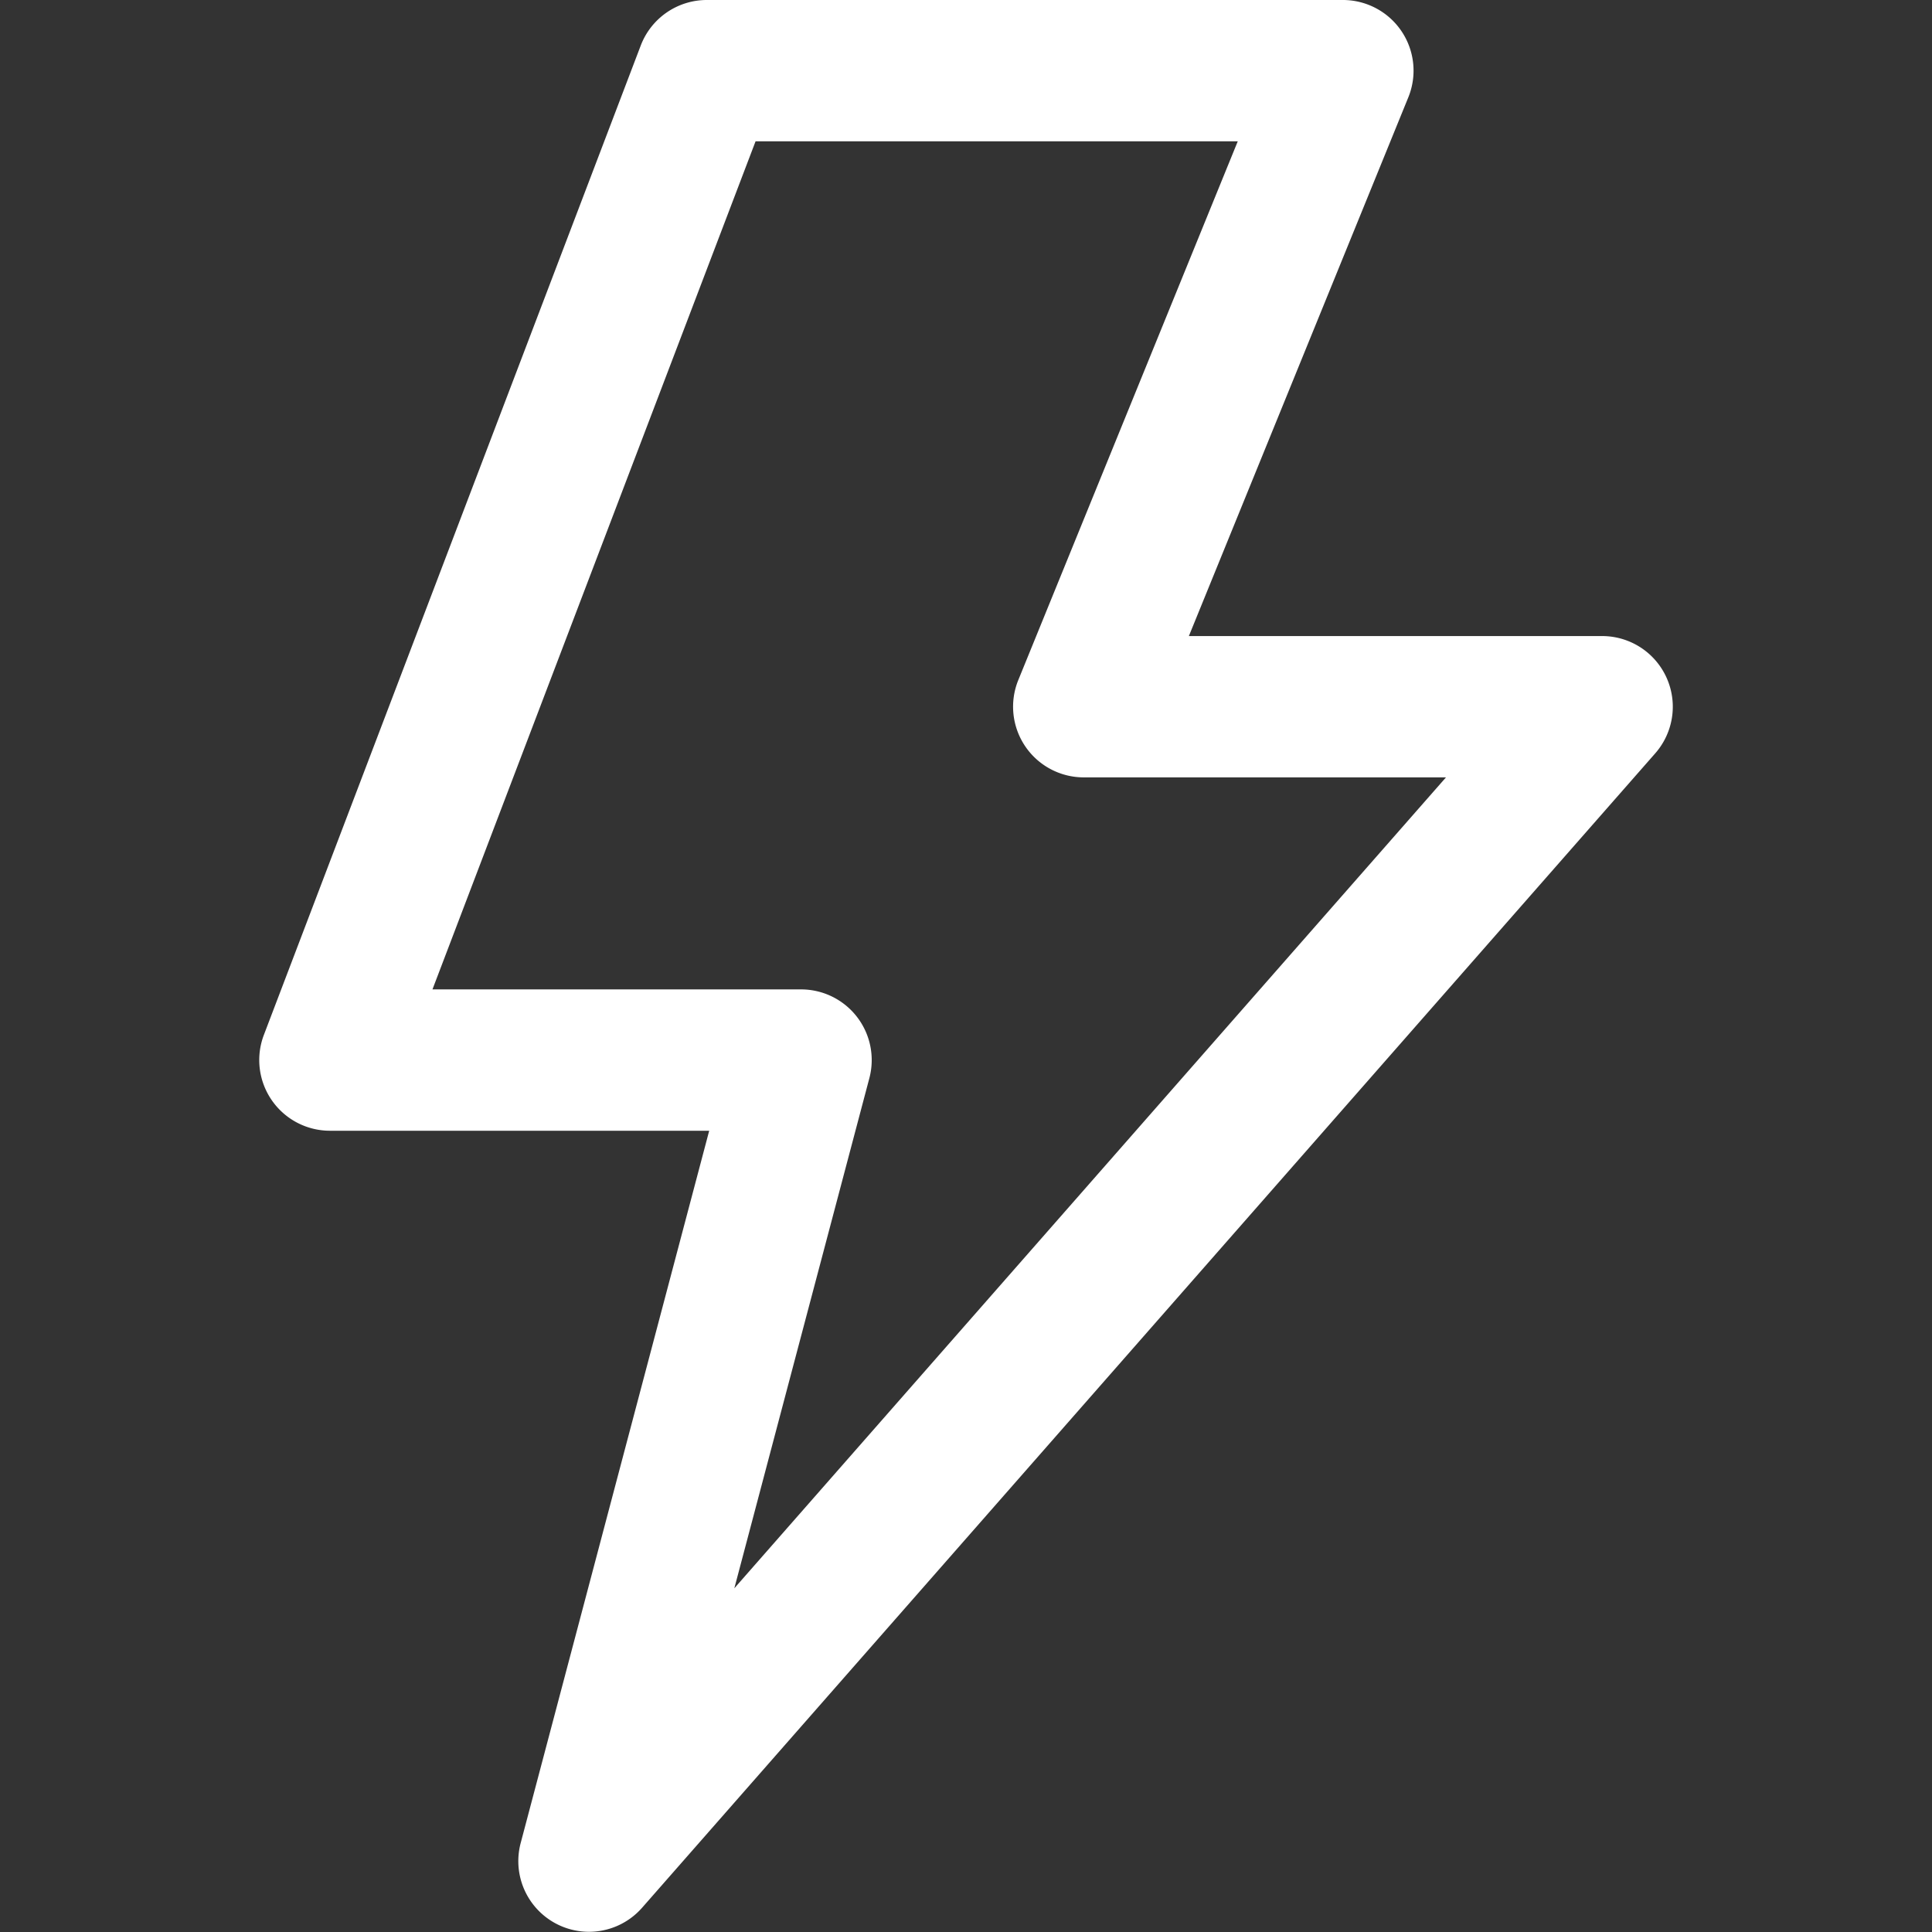 <?xml version="1.0" standalone="no"?><!DOCTYPE svg PUBLIC "-//W3C//DTD SVG 1.1//EN" "http://www.w3.org/Graphics/SVG/1.1/DTD/svg11.dtd"><svg t="1736403342669" class="icon" viewBox="0 0 1024 1024" version="1.1" xmlns="http://www.w3.org/2000/svg" p-id="12702" xmlns:xlink="http://www.w3.org/1999/xlink" width="200" height="200"><rect x="0" y="0" width="1024" height="1024" fill="#333333" stroke="none"/><path d="M400.449 74.94L229.215 524.402h195.363a37.463 37.463 0 0 1 36.205 47.038l-71.572 270.383 377.187-429.798H574.416a37.463 37.463 0 0 1-34.691-51.596l116.311-285.517h-255.615z m-24.534 524.375H174.873a37.463 37.463 0 0 1-35.015-50.785L339.629 24.074A37.463 37.463 0 0 1 374.631 0H711.745a37.45 37.45 0 0 1 34.691 51.596l-116.311 285.531h218.99a37.45 37.45 0 0 1 28.145 62.213l-536.926 611.784a37.45 37.45 0 0 1-64.363-34.285l99.906-377.471z" p-id="12703" fill="#ffffff"></path></svg>
